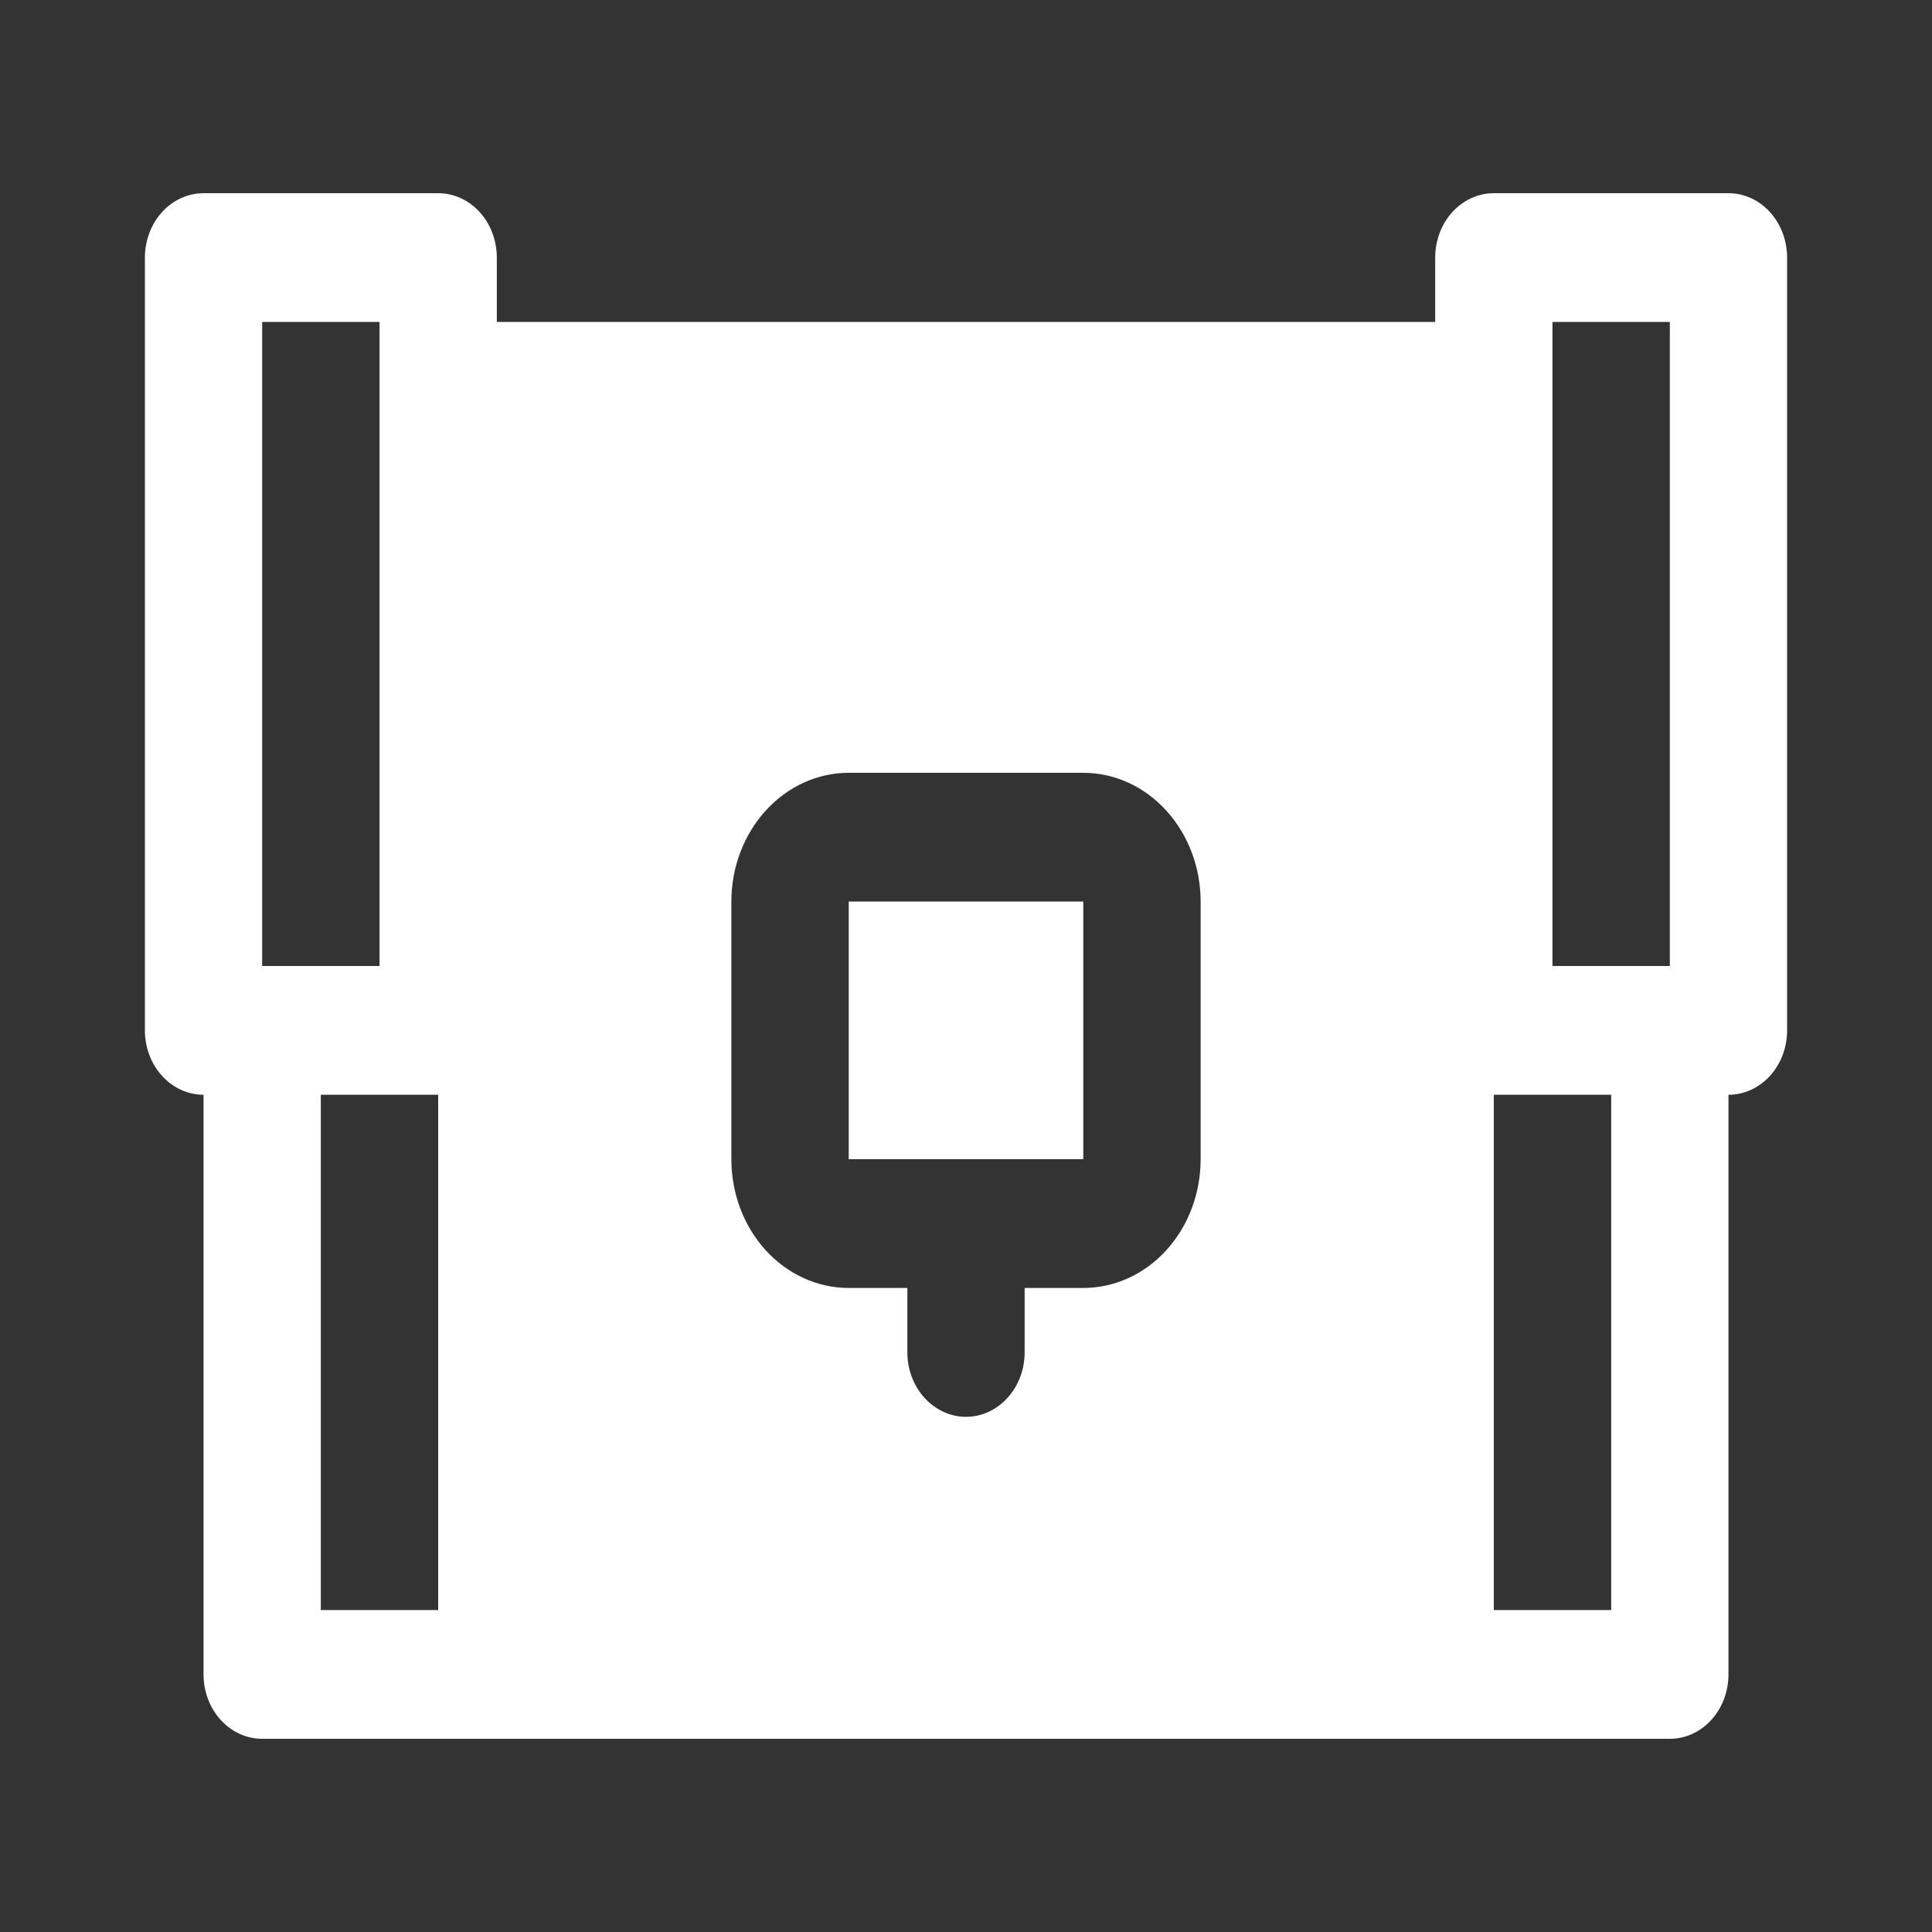 <svg xmlns="http://www.w3.org/2000/svg" width="20" height="20" fill="none" viewBox="0 0 20 20"><rect x="0" y="0" width="20" height="20" fill="#333333" stroke="none"/><path fill="#fff" d="M17.893 2H15.464C15.303 2 15.149 2.07 15.035 2.195C14.921 2.32 14.857 2.49 14.857 2.667V3.333H5.143V2.667C5.143 2.49 5.079 2.32 4.965 2.195C4.851 2.07 4.697 2 4.536 2H2.107C1.946 2 1.792 2.07 1.678 2.195C1.564 2.32 1.5 2.49 1.5 2.667V10.667C1.5 10.844 1.564 11.013 1.678 11.138C1.792 11.263 1.946 11.333 2.107 11.333V17.333C2.107 17.51 2.171 17.68 2.285 17.805C2.399 17.93 2.553 18 2.714 18H17.286C17.447 18 17.601 17.93 17.715 17.805C17.829 17.68 17.893 17.51 17.893 17.333V11.333C18.054 11.333 18.208 11.263 18.322 11.138C18.436 11.013 18.5 10.844 18.5 10.667V2.667C18.5 2.49 18.436 2.32 18.322 2.195C18.208 2.07 18.054 2 17.893 2ZM2.714 3.333H3.929V10H2.714V3.333ZM4.536 16.667H3.321V11.333H4.536V16.667ZM12.429 12C12.429 12.354 12.301 12.693 12.073 12.943C11.845 13.193 11.536 13.333 11.214 13.333H10.607V14C10.607 14.177 10.543 14.346 10.429 14.471C10.316 14.596 10.161 14.667 10 14.667C9.839 14.667 9.685 14.596 9.571 14.471C9.457 14.346 9.393 14.177 9.393 14V13.333H8.786C8.464 13.333 8.155 13.193 7.927 12.943C7.699 12.693 7.571 12.354 7.571 12V9.333C7.571 8.98 7.699 8.641 7.927 8.391C8.155 8.14 8.464 8 8.786 8H11.214C11.536 8 11.845 8.14 12.073 8.391C12.301 8.641 12.429 8.98 12.429 9.333V12ZM16.679 16.667H15.464V11.333H16.679V16.667ZM17.286 10H16.071V3.333H17.286V10ZM8.786 12H11.214V9.333H8.786V12Z"/></svg>